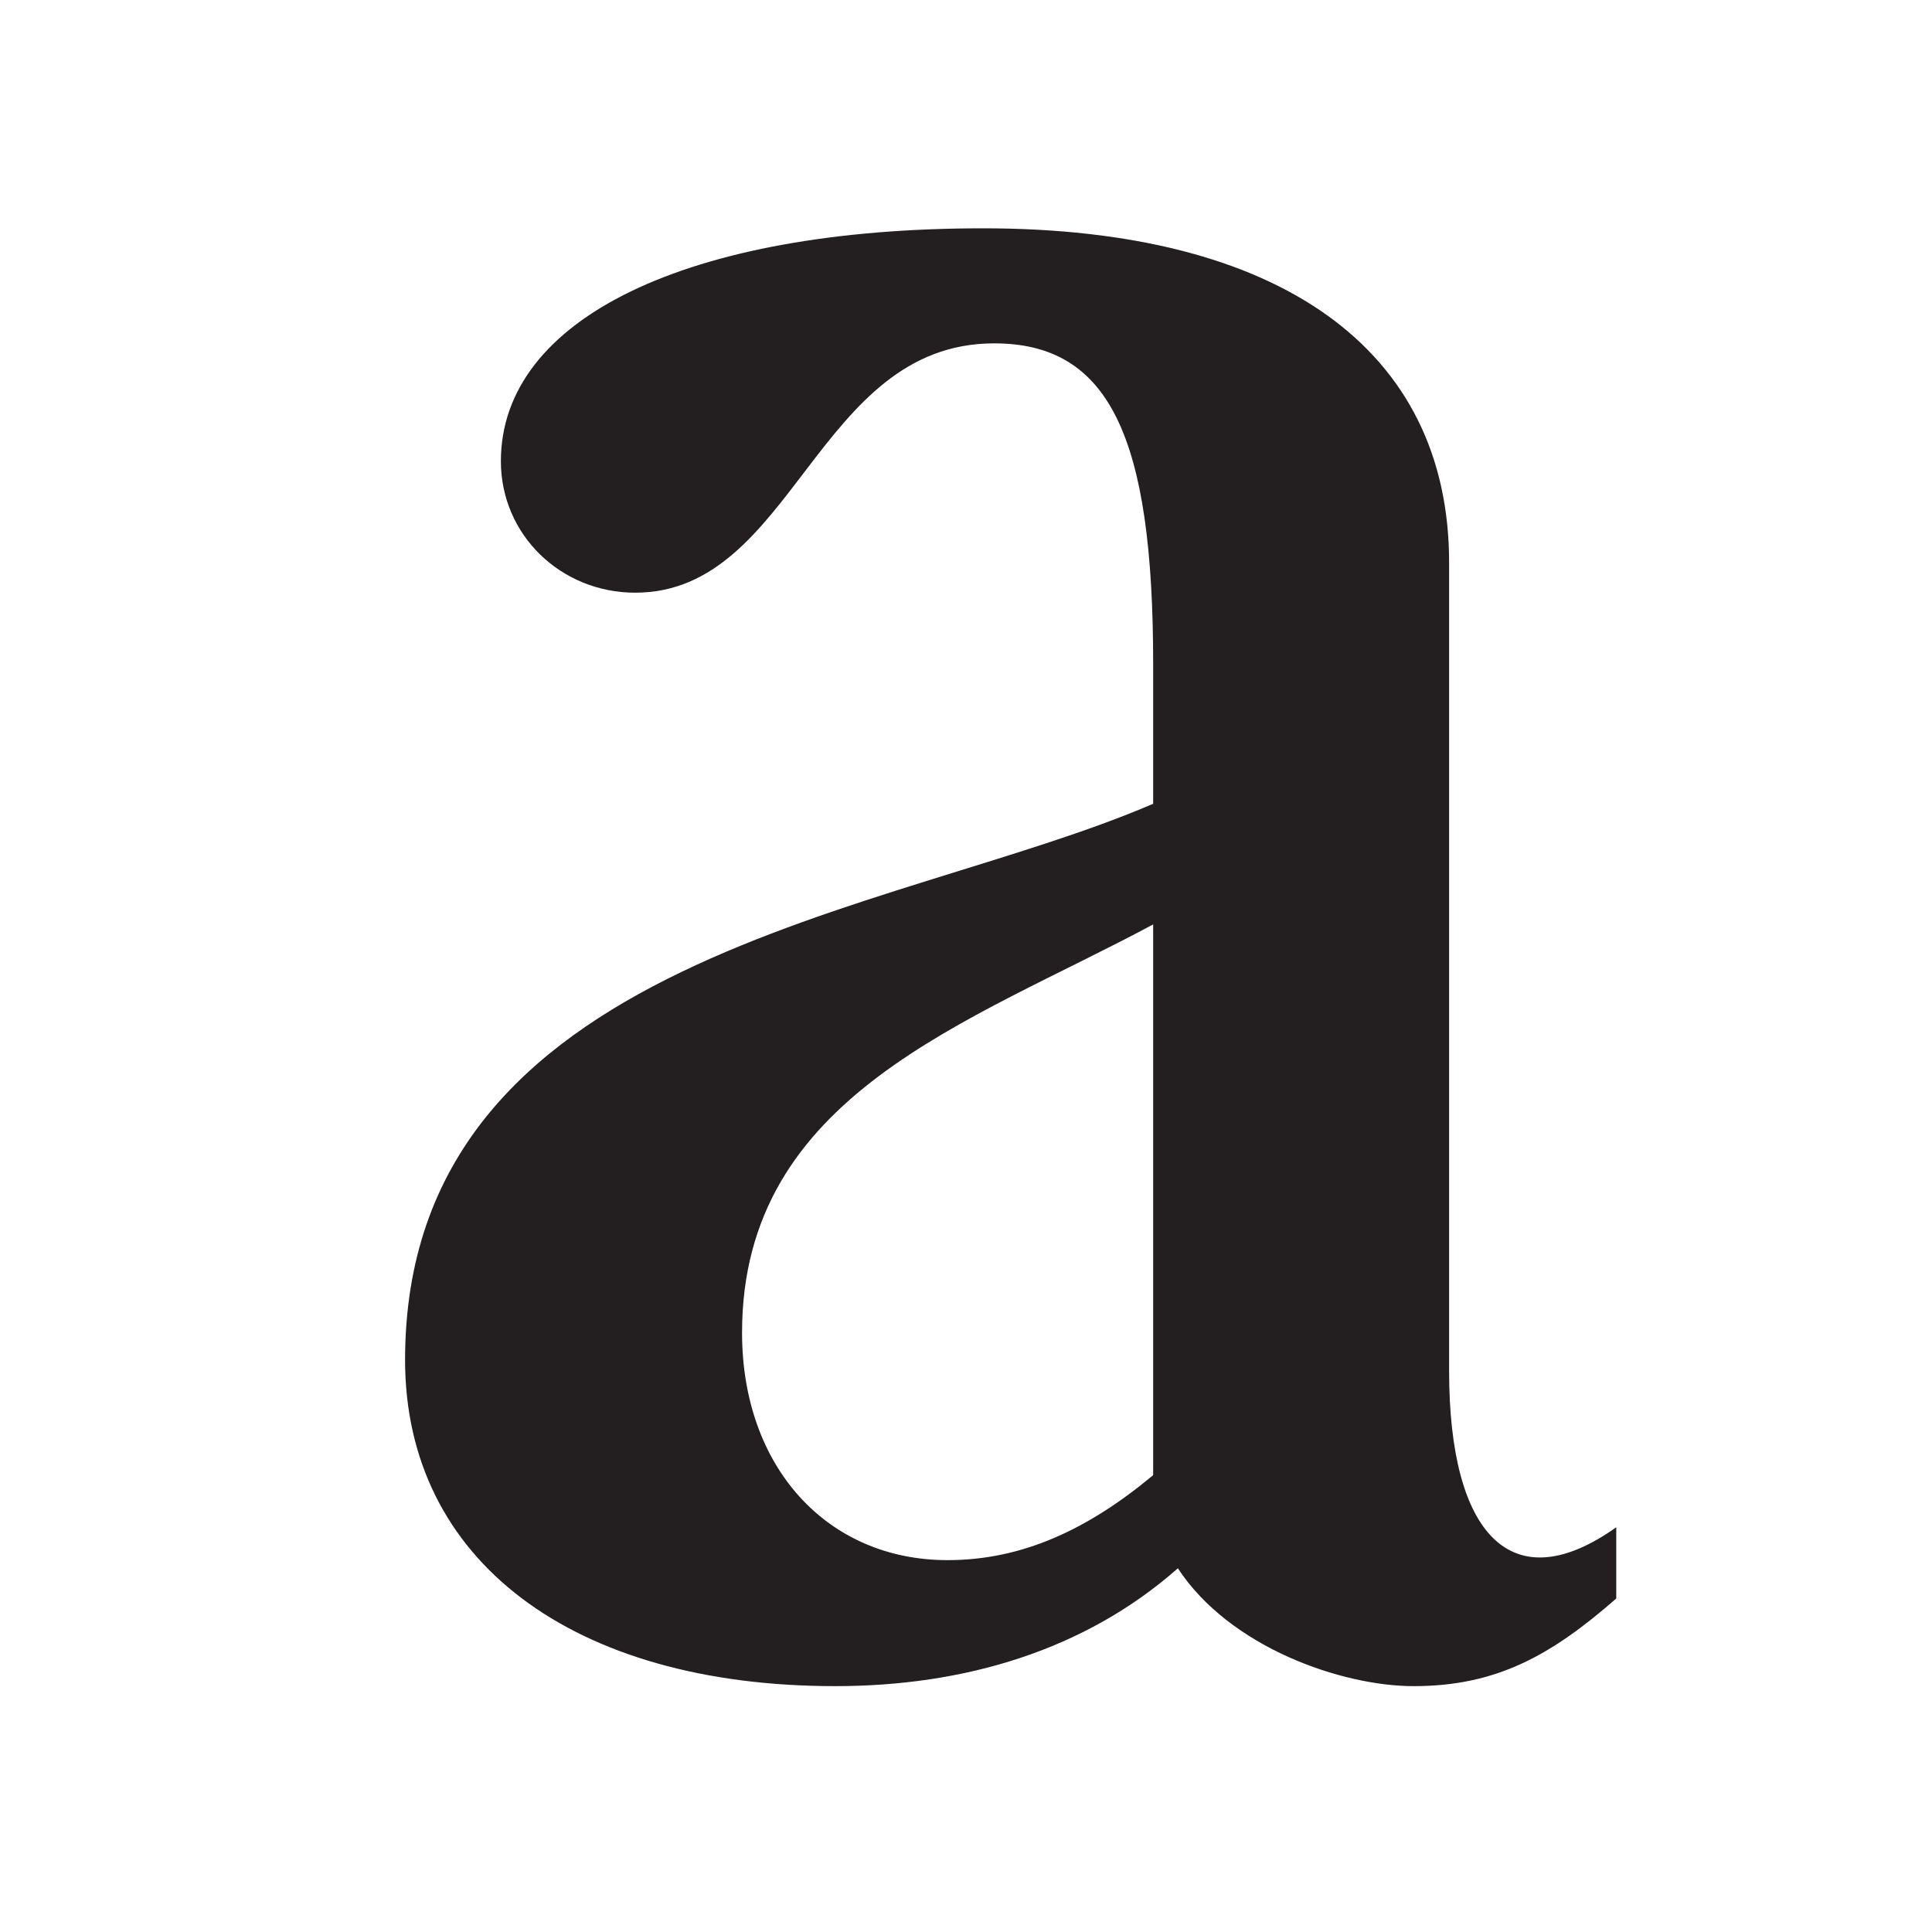 <svg viewBox="0 0 172.8 172.8" xmlns="http://www.w3.org/2000/svg" id="Thin">
  <defs>
    <style>
      .cls-1 {
        fill: #231f20;
      }
    </style>
  </defs>
  <path d="M126.43,150.81c-6.37,0-16.42-3.43-21.08-10.54-8.33,7.35-19.12,10.54-30.64,10.54-23.53,0-38.48-11.27-38.48-29.17,0-36.27,43.63-39.71,66.91-49.75v-12.5c0-20.34-3.92-28.68-14.22-28.68-15.93,0-17.89,22.3-32.11,22.3-6.62,0-12.01-5.15-12.01-11.76,0-12.75,16.67-20.83,43.14-20.83s41.67,10.78,41.67,29.9v72.31c0,14.71,5.64,20.59,14.95,13.97v6.37c-5.88,5.15-10.78,7.84-18.14,7.84ZM84.76,139.54c6.62,0,12.5-2.7,18.38-7.6v-49.26c-16.42,8.82-36.77,15.2-36.77,36.52,0,12.01,7.6,20.34,18.38,20.34Z" class="cls-1"></path>
</svg>